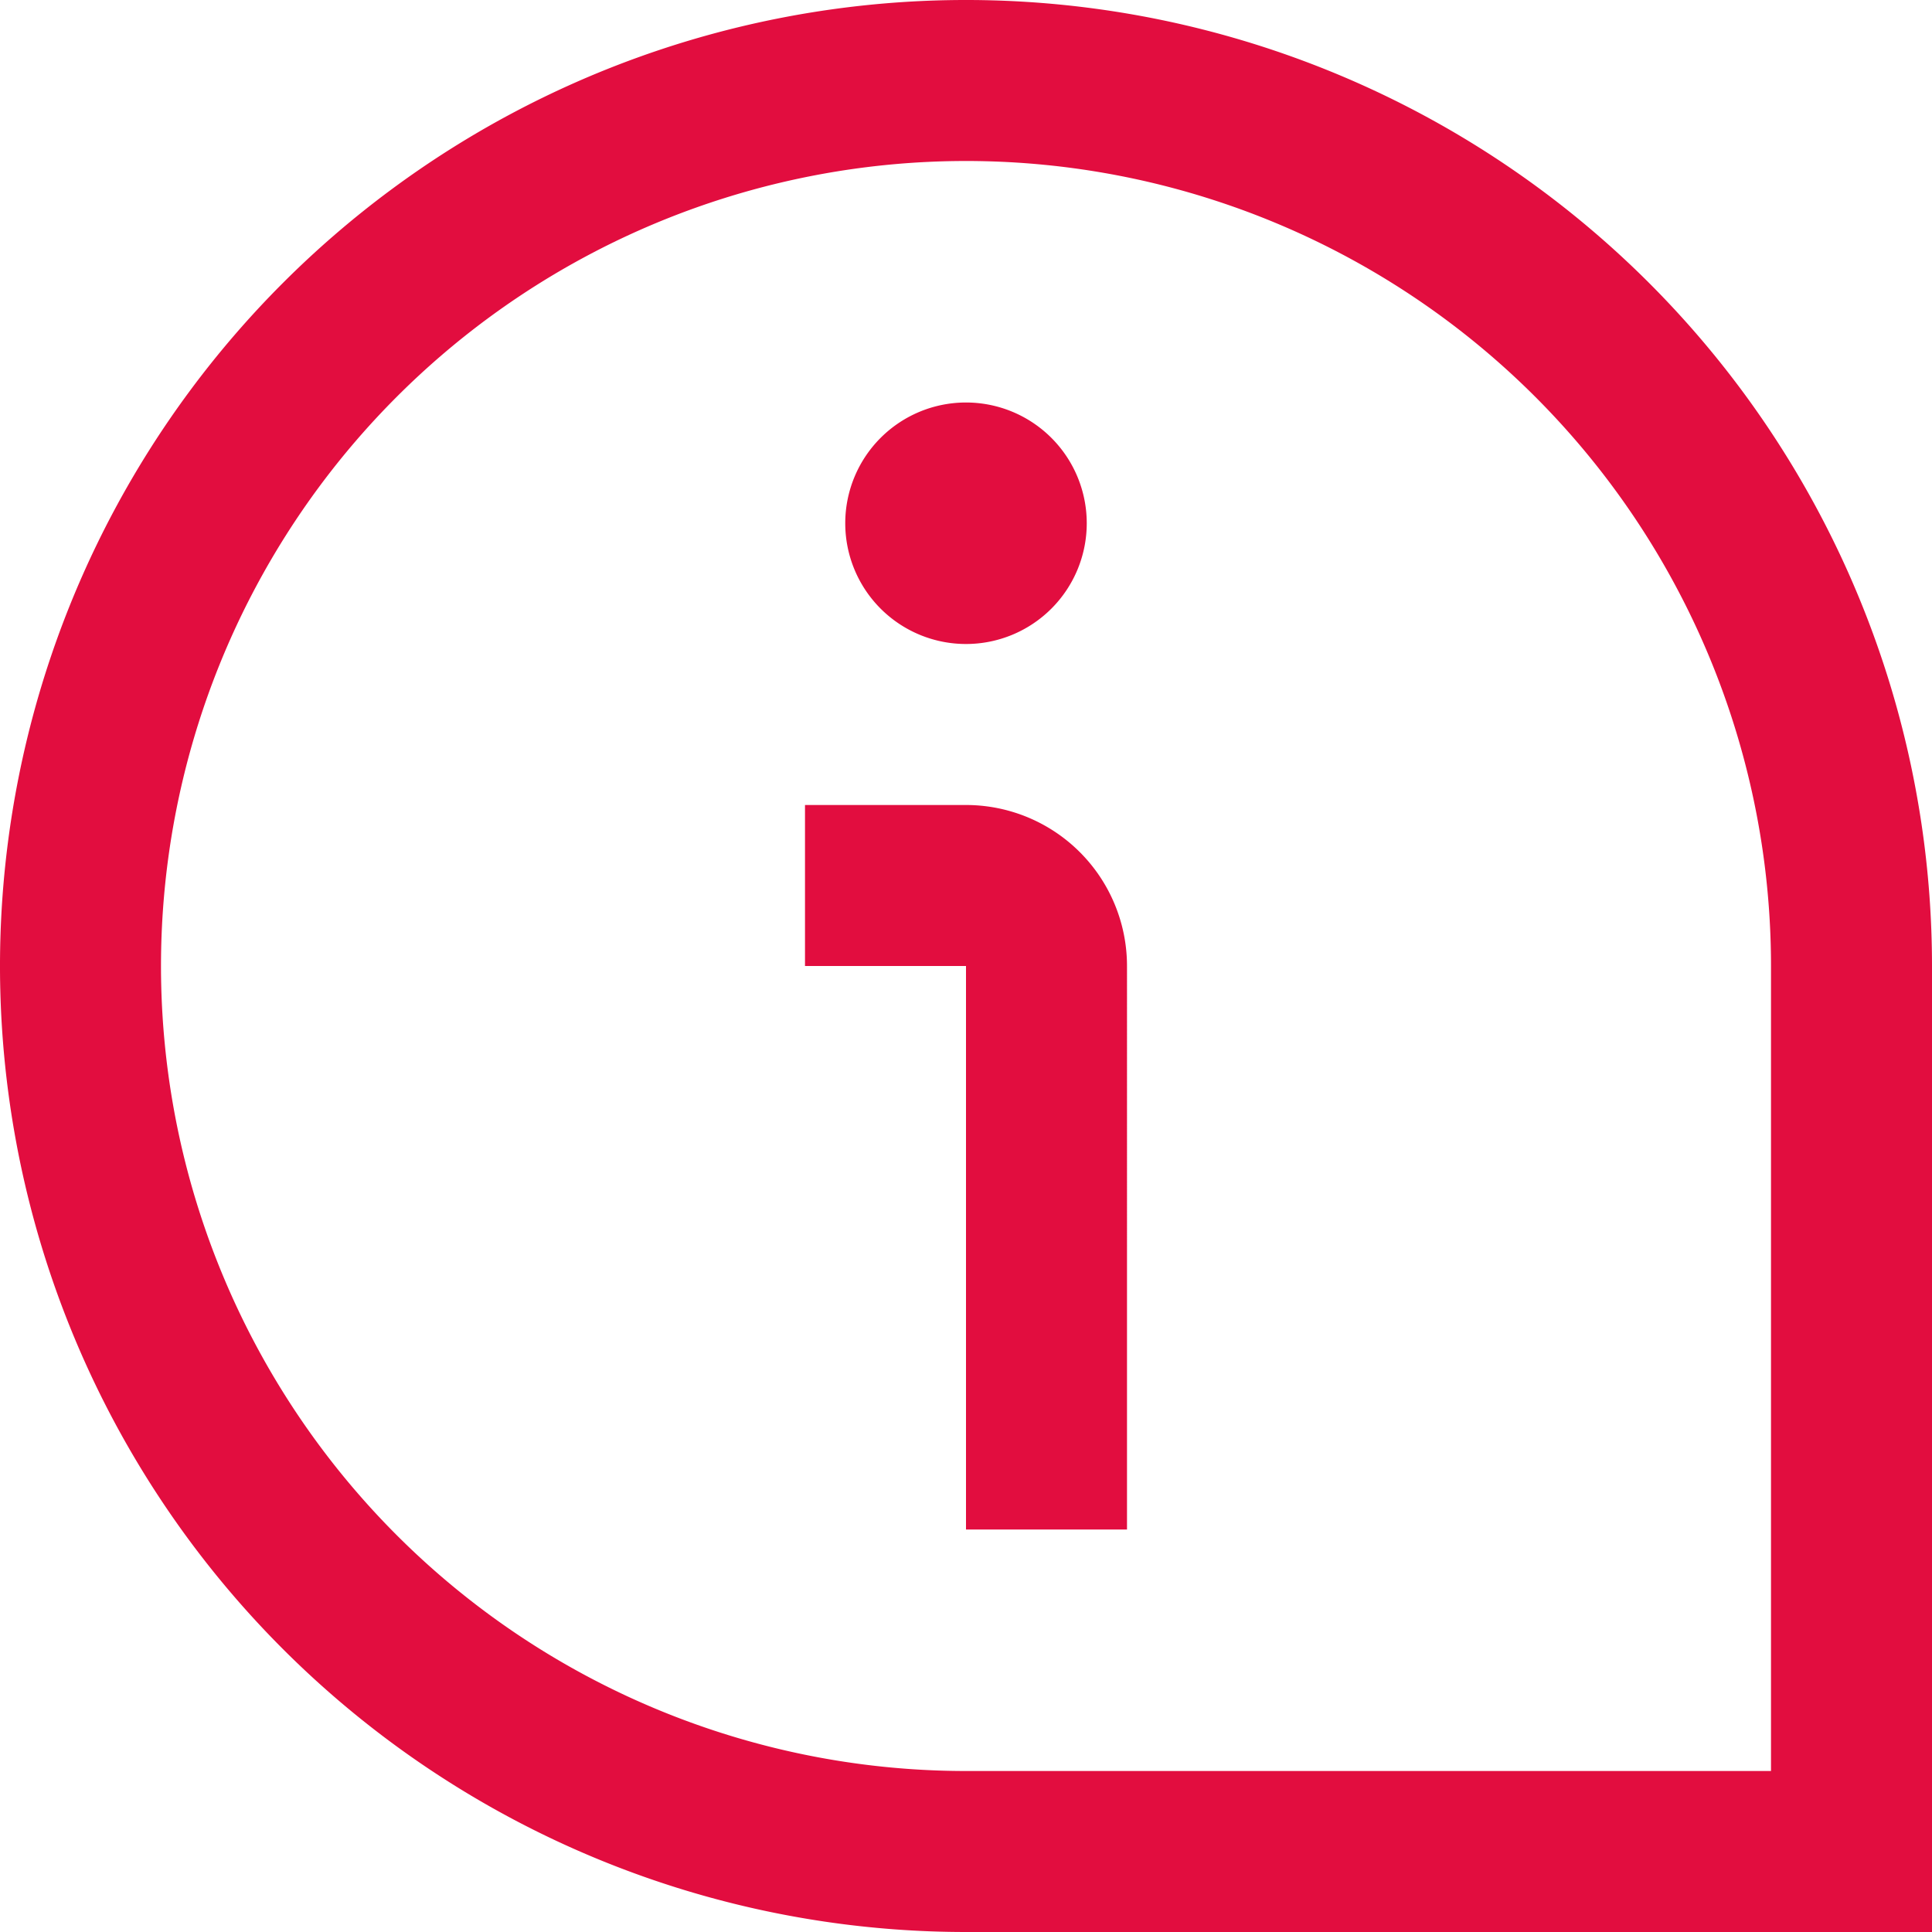 <?xml version="1.0" encoding="UTF-8"?>
<svg xmlns="http://www.w3.org/2000/svg" id="Layer_1" data-name="Layer 1" viewBox="0 0 24 24" width="30" height="30" style="fill:#E20D3F"><path d="M13.5,6.5A1.5,1.5,0,1,1,12,5,1.5,1.5,0,0,1,13.5,6.5ZM24,12A12,12,0,1,0,12,24H24Zm-2,0V22H12A10,10,0,1,1,22,12Zm-8,0a2,2,0,0,0-2-2H10v2h2v7h2Z"/></svg>
